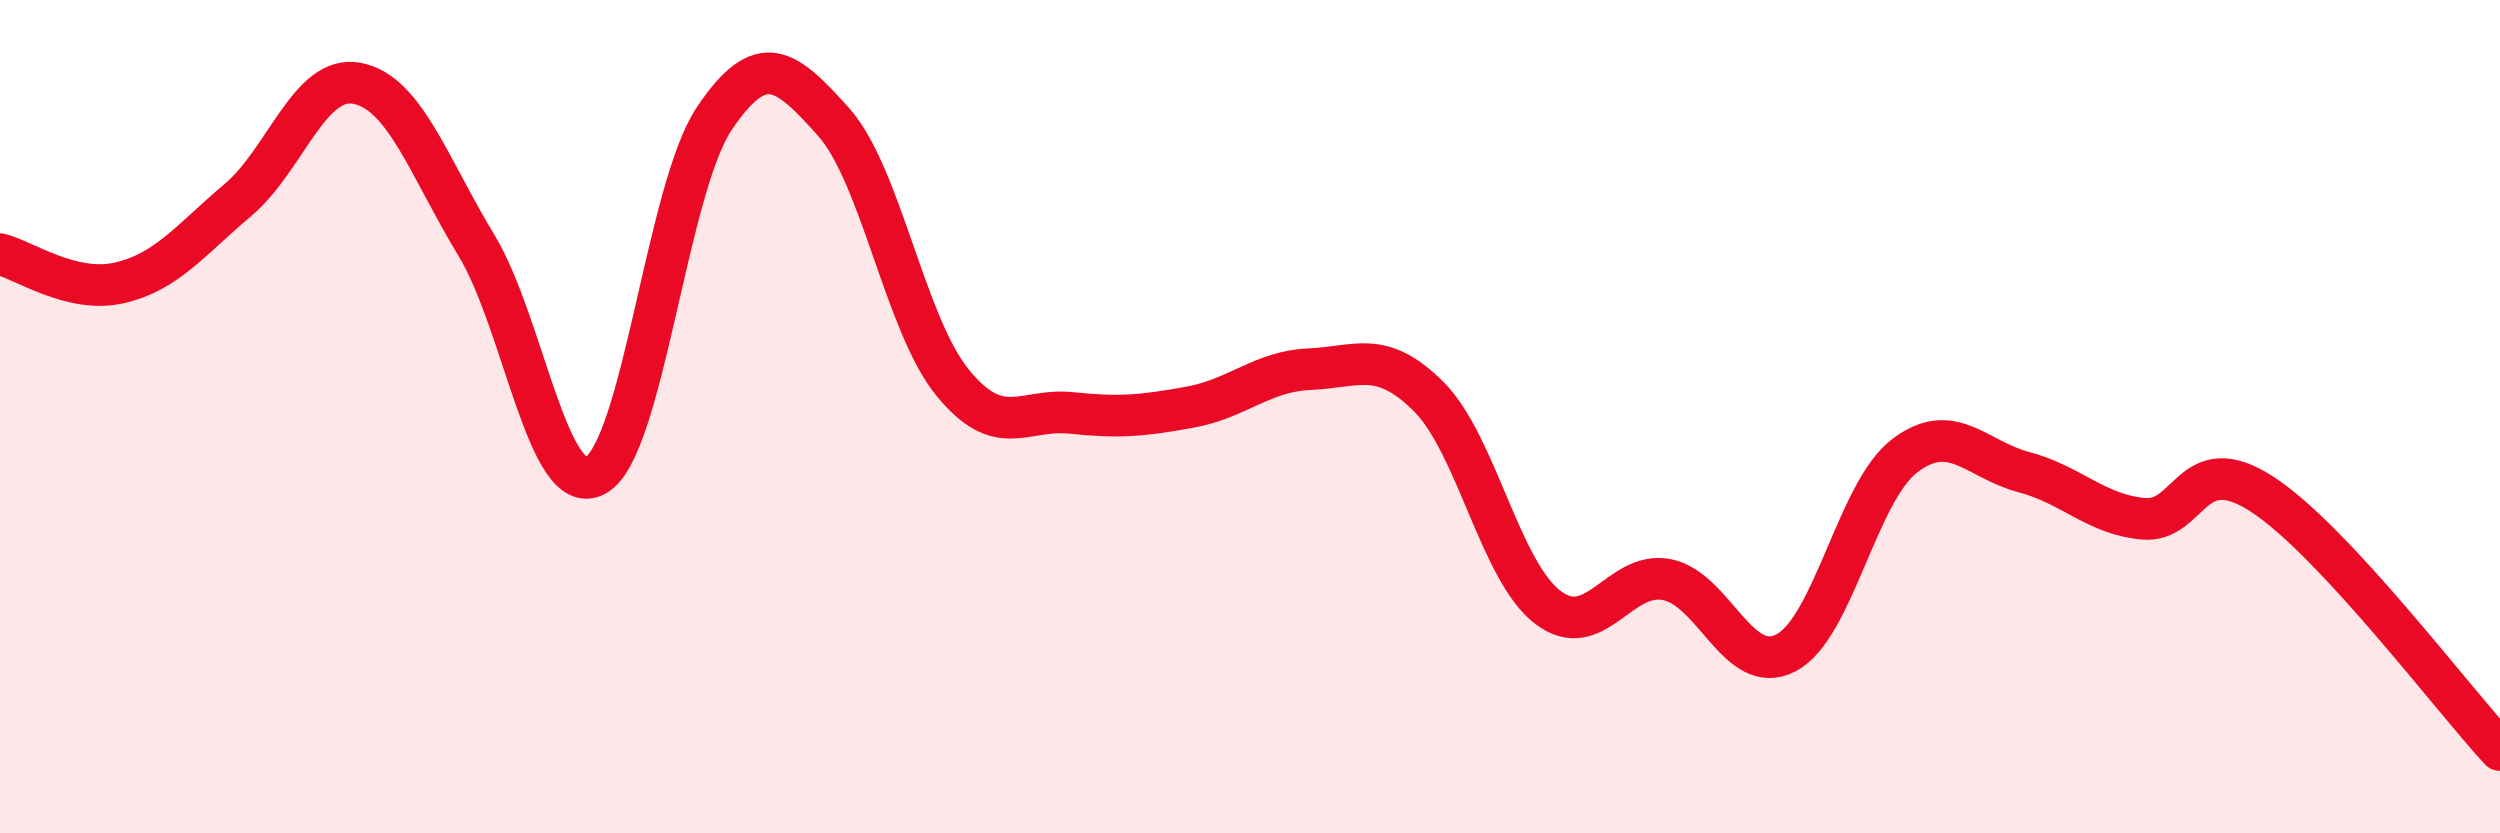 
    <svg width="60" height="20" viewBox="0 0 60 20" xmlns="http://www.w3.org/2000/svg">
      <path
        d="M 0,6.1 C 0.57,6.24 1.72,7.05 2.86,6.79 C 4,6.53 4.57,5.76 5.71,4.8 C 6.85,3.84 7.43,1.78 8.57,2 C 9.71,2.22 10.29,4 11.43,5.88 C 12.57,7.76 13.15,12.02 14.29,11.41 C 15.43,10.8 16,4.55 17.14,2.85 C 18.28,1.15 18.86,1.65 20,2.92 C 21.14,4.19 21.72,7.78 22.86,9.18 C 24,10.58 24.57,9.79 25.71,9.91 C 26.85,10.03 27.43,9.98 28.57,9.77 C 29.71,9.56 30.29,8.91 31.43,8.86 C 32.57,8.81 33.15,8.38 34.29,9.52 C 35.43,10.66 36,13.69 37.14,14.57 C 38.28,15.45 38.86,13.69 40,13.91 C 41.14,14.13 41.72,16.26 42.86,15.67 C 44,15.08 44.57,11.81 45.71,10.94 C 46.85,10.07 47.43,11.03 48.57,11.33 C 49.71,11.63 50.29,12.34 51.43,12.45 C 52.57,12.56 52.58,10.75 54.29,11.86 C 56,12.97 58.86,16.77 60,18L60 20L0 20Z"
        fill="#EB0A25"
        opacity="0.1"
        stroke-linecap="round"
        stroke-linejoin="round"
      />
      <path
        d="M 0,6.1 C 0.57,6.24 1.72,7.05 2.86,6.79 C 4,6.53 4.57,5.76 5.71,4.8 C 6.85,3.84 7.43,1.78 8.57,2 C 9.71,2.22 10.29,4 11.43,5.88 C 12.57,7.76 13.15,12.02 14.29,11.41 C 15.43,10.8 16,4.55 17.14,2.85 C 18.28,1.15 18.86,1.65 20,2.92 C 21.14,4.19 21.72,7.78 22.86,9.18 C 24,10.58 24.57,9.79 25.71,9.91 C 26.85,10.03 27.43,9.98 28.57,9.77 C 29.71,9.56 30.29,8.91 31.43,8.86 C 32.57,8.81 33.15,8.38 34.29,9.52 C 35.43,10.66 36,13.69 37.14,14.57 C 38.28,15.45 38.86,13.69 40,13.91 C 41.14,14.13 41.72,16.26 42.86,15.67 C 44,15.08 44.57,11.81 45.71,10.94 C 46.85,10.07 47.43,11.03 48.57,11.33 C 49.71,11.63 50.29,12.34 51.43,12.45 C 52.57,12.56 52.58,10.75 54.29,11.86 C 56,12.97 58.86,16.77 60,18"
        stroke="#EB0A25"
        stroke-width="1"
        fill="none"
        stroke-linecap="round"
        stroke-linejoin="round"
      />
    </svg>
  